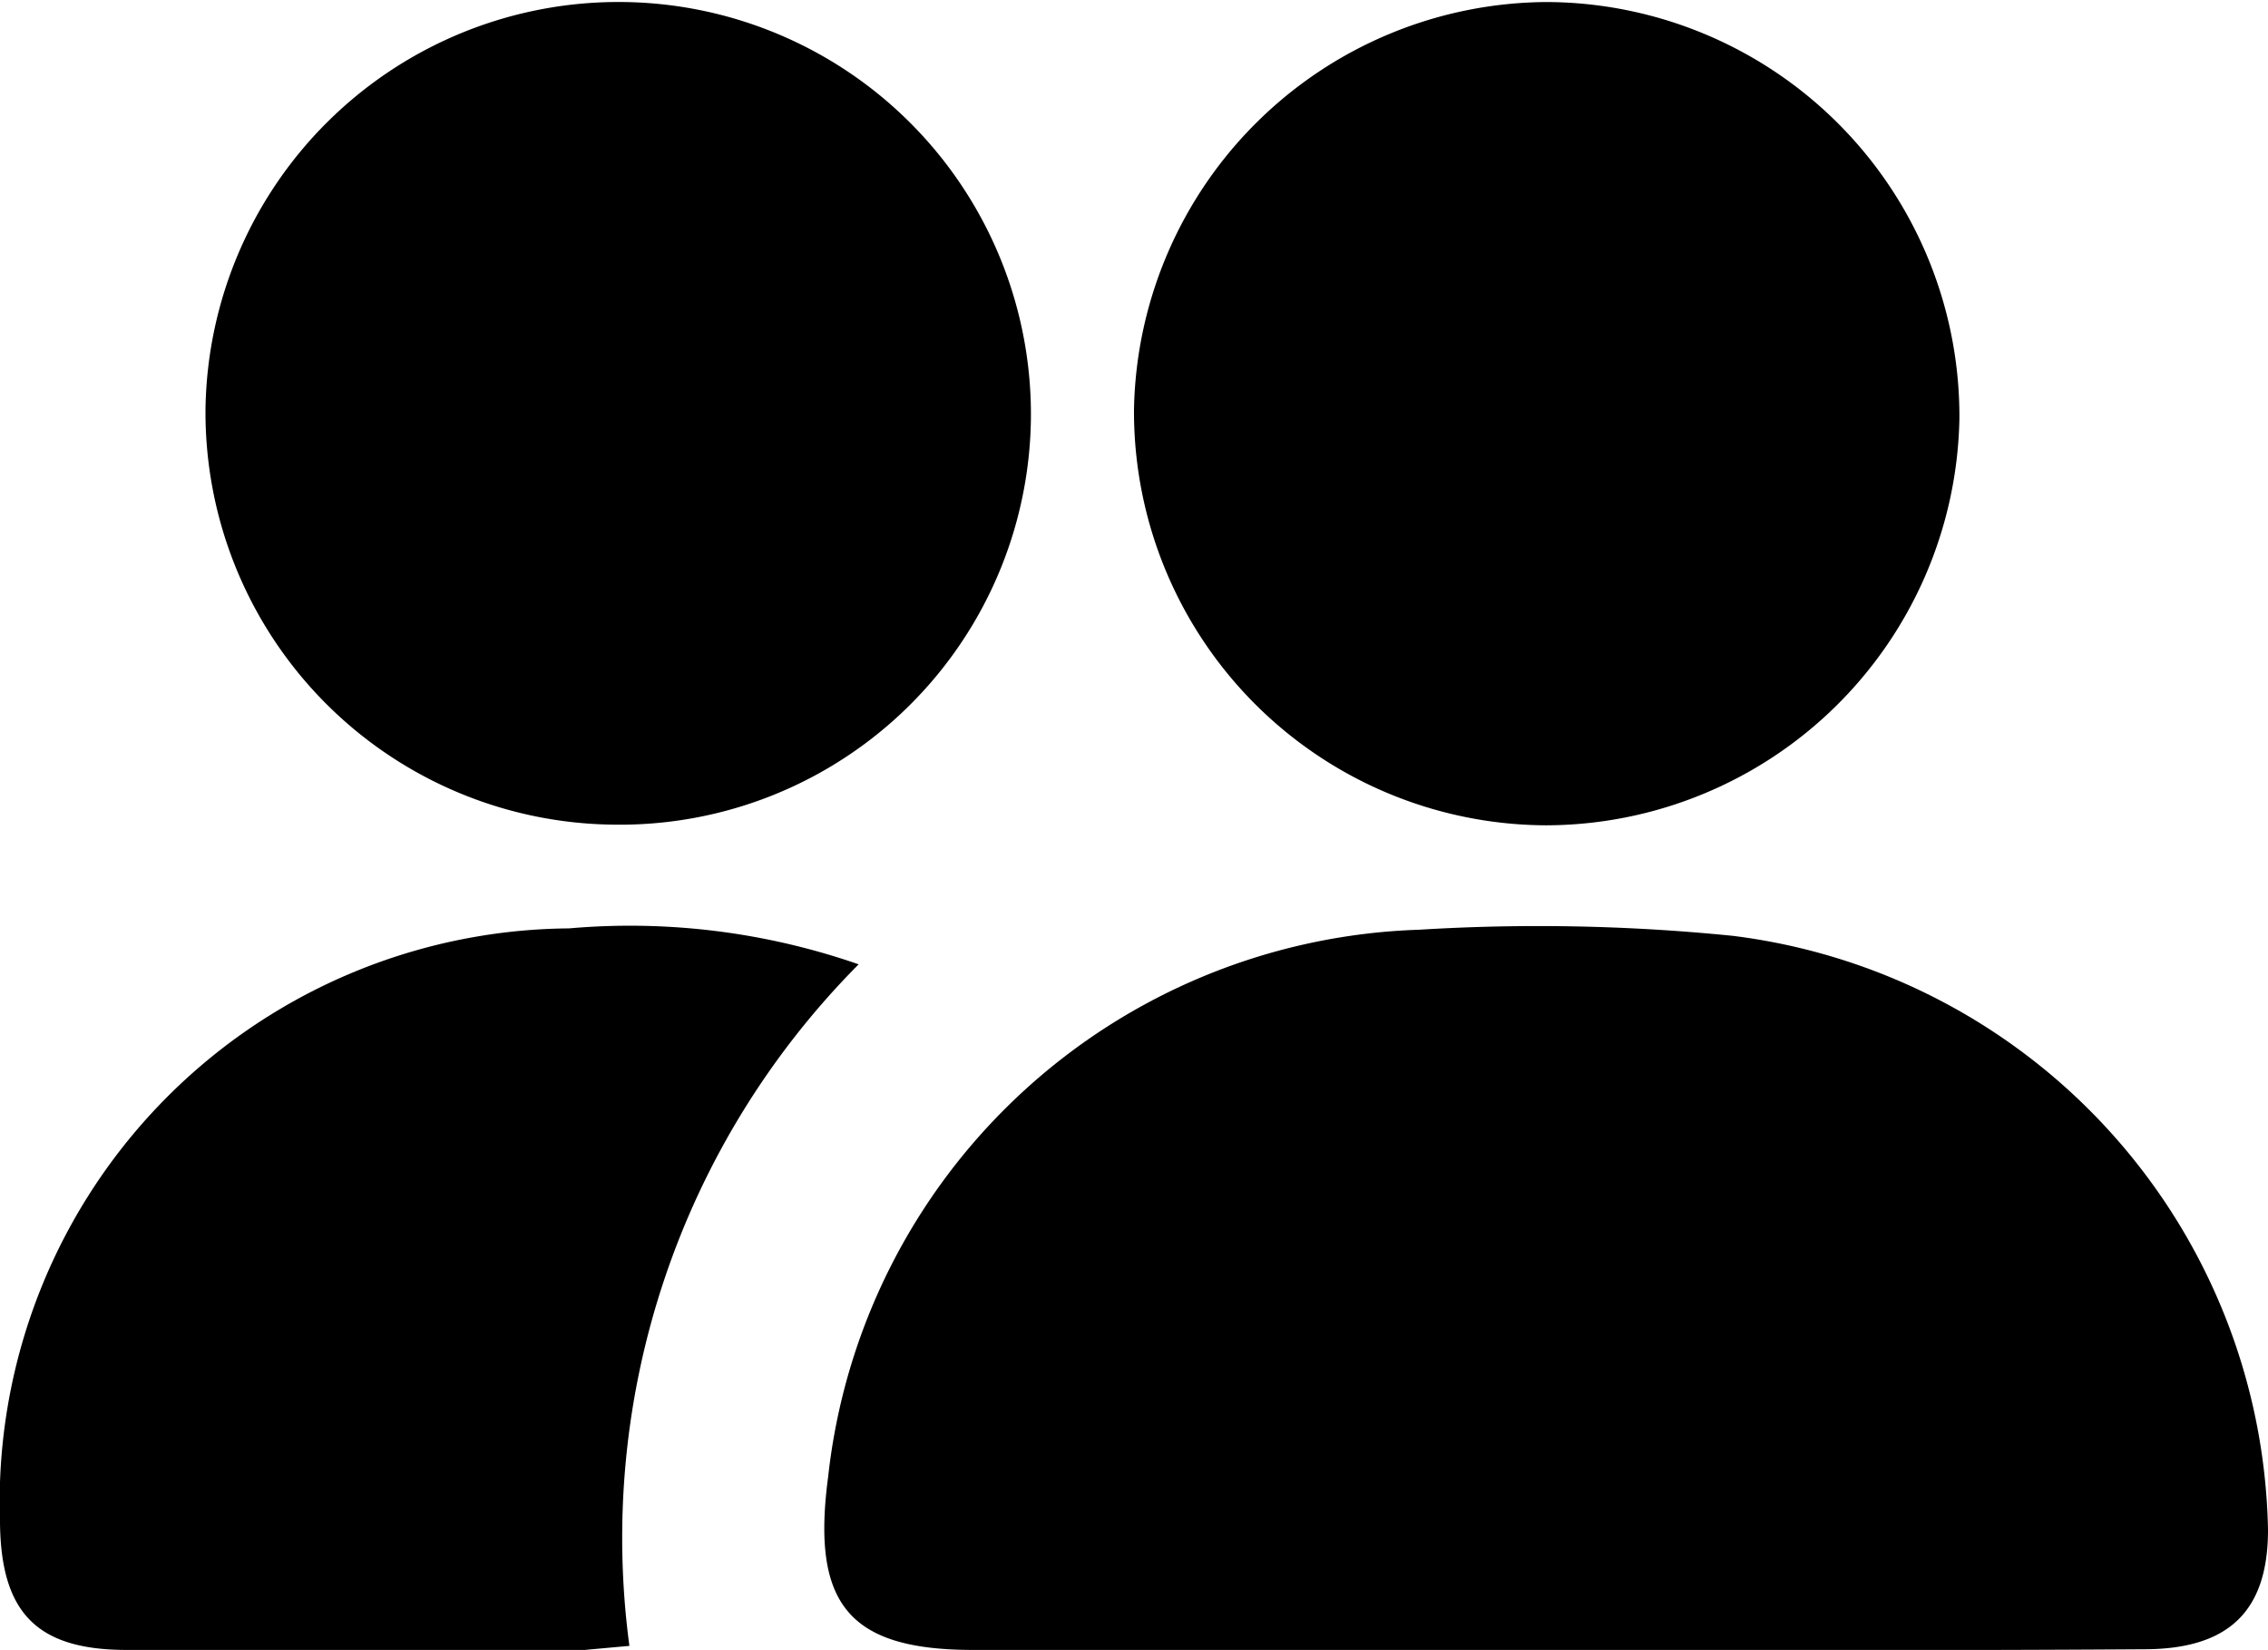 <svg id="圖層_1" data-name="圖層 1" xmlns="http://www.w3.org/2000/svg" viewBox="0 0 33.44 24.33"><title>menu_icon5</title><path d="M-889.15-483.19h-8.39c-1.83,0-2.39-.67-2.14-2.55a9.06,9.06,0,0,1,8.71-8.07,28.62,28.62,0,0,1,4.63.09,9,9,0,0,1,7.89,8.76c0,1.19-.57,1.76-1.83,1.76C-883.24-483.18-886.2-483.19-889.15-483.19Z" transform="translate(911.89 507.52)"/><path d="M-902.86-495.36a6.08,6.08,0,0,1-6-6.13,6.09,6.09,0,0,1,6.17-6,6.08,6.08,0,0,1,6,6.14A6.06,6.06,0,0,1-902.86-495.36Z" transform="translate(911.89 507.52)"/><path d="M-889.1-495.35a6.1,6.1,0,0,1-6.07-6.14,6.12,6.12,0,0,1,6.1-6,6.11,6.11,0,0,1,6.07,6.14A6.11,6.11,0,0,1-889.1-495.35Z" transform="translate(911.89 507.52)"/><path d="M-899.23-493.3a12,12,0,0,0-3.38,10.05l-.66.06c-2.25,0-4.5,0-6.75,0-1.33,0-1.86-.55-1.87-1.89a8.46,8.46,0,0,1,8.39-8.75A10.27,10.27,0,0,1-899.23-493.3Z" transform="translate(911.89 507.52)"/></svg>